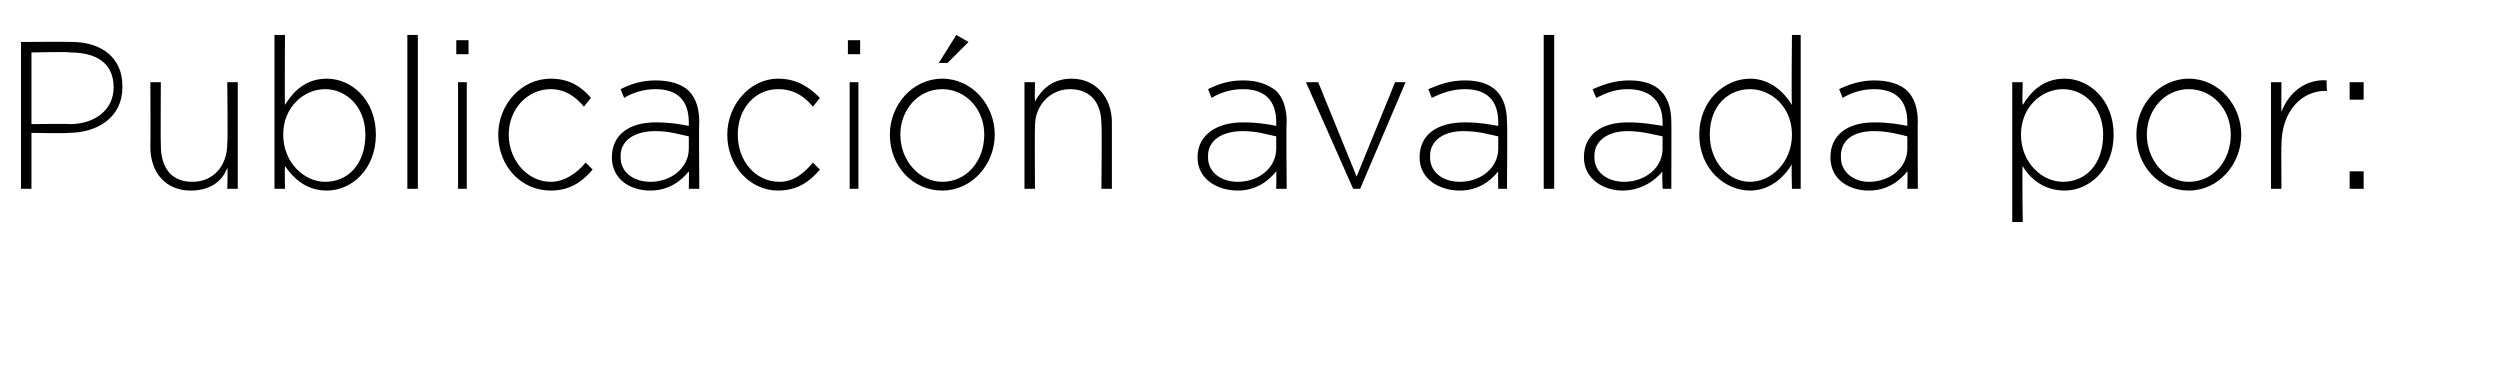 <?xml version="1.0" standalone="no"?><!DOCTYPE svg PUBLIC "-//W3C//DTD SVG 1.1//EN" "http://www.w3.org/Graphics/SVG/1.1/DTD/svg11.dtd"><svg xmlns="http://www.w3.org/2000/svg" version="1.1" width="143px" height="22.4px" viewBox="0 0 143 22.4">  <desc>Publicaci n avalada por</desc>  <defs/>  <g id="Polygon12616">    <path d="M 1.2 2.4 C 1.2 2.4 4.08 2.38 4.1 2.4 C 5.8 2.4 7 3.3 7 4.9 C 7 4.9 7 5 7 5 C 7 6.7 5.6 7.6 3.9 7.6 C 3.93 7.64 1.8 7.6 1.8 7.6 L 1.8 10.8 L 1.2 10.8 L 1.2 2.4 Z M 4 7.1 C 5.4 7.1 6.5 6.3 6.5 5 C 6.5 5 6.5 5 6.5 5 C 6.5 3.6 5.5 3 4 3 C 4.04 2.95 1.8 3 1.8 3 L 1.8 7.1 C 1.8 7.1 3.97 7.07 4 7.1 Z M 8.6 8.4 C 8.62 8.4 8.6 4.7 8.6 4.7 L 9.2 4.7 C 9.2 4.7 9.18 8.29 9.2 8.3 C 9.2 9.6 9.8 10.4 11 10.4 C 12.2 10.4 13 9.5 13 8.2 C 13.04 8.2 13 4.7 13 4.7 L 13.6 4.7 L 13.6 10.8 L 13 10.8 C 13 10.8 13.04 9.64 13 9.6 C 12.7 10.4 12 10.9 10.9 10.9 C 9.5 10.9 8.6 9.9 8.6 8.4 Z M 16.3 9.5 C 16.28 9.46 16.3 10.8 16.3 10.8 L 15.7 10.8 L 15.7 2 L 16.3 2 C 16.3 2 16.28 6.02 16.3 6 C 16.8 5.2 17.5 4.5 18.7 4.5 C 20.1 4.5 21.5 5.7 21.5 7.7 C 21.5 7.7 21.5 7.7 21.5 7.7 C 21.5 9.7 20.1 10.9 18.7 10.9 C 17.5 10.9 16.8 10.2 16.3 9.5 Z M 20.9 7.7 C 20.9 7.7 20.9 7.7 20.9 7.7 C 20.9 6.1 19.8 5.1 18.6 5.1 C 17.4 5.1 16.2 6.1 16.2 7.7 C 16.2 7.7 16.2 7.7 16.2 7.7 C 16.2 9.3 17.4 10.4 18.6 10.4 C 19.9 10.4 20.9 9.4 20.9 7.7 Z M 23.3 2 L 23.9 2 L 23.9 10.8 L 23.3 10.8 L 23.3 2 Z M 26.1 2.3 L 26.8 2.3 L 26.8 3.1 L 26.1 3.1 L 26.1 2.3 Z M 26.2 4.7 L 26.7 4.7 L 26.7 10.8 L 26.2 10.8 L 26.2 4.7 Z M 28.5 7.7 C 28.5 7.7 28.5 7.7 28.5 7.7 C 28.5 6 29.8 4.5 31.5 4.5 C 32.6 4.5 33.3 5 33.8 5.6 C 33.8 5.6 33.4 6.1 33.4 6.1 C 32.9 5.5 32.3 5.1 31.5 5.1 C 30.2 5.1 29.1 6.2 29.1 7.7 C 29.1 7.7 29.1 7.7 29.1 7.7 C 29.1 9.2 30.2 10.4 31.5 10.4 C 32.3 10.4 33 9.9 33.5 9.3 C 33.5 9.3 33.9 9.7 33.9 9.7 C 33.3 10.4 32.6 10.9 31.5 10.9 C 29.8 10.9 28.5 9.5 28.5 7.7 Z M 35 9 C 35 9 35 9 35 9 C 35 7.7 36 7 37.5 7 C 38.3 7 38.9 7.1 39.4 7.2 C 39.4 7.2 39.4 7 39.4 7 C 39.4 5.7 38.7 5.1 37.5 5.1 C 36.8 5.1 36.2 5.3 35.7 5.6 C 35.7 5.6 35.5 5.1 35.5 5.1 C 36.1 4.8 36.7 4.6 37.5 4.6 C 38.3 4.6 39 4.8 39.4 5.2 C 39.8 5.6 40 6.2 40 7 C 39.97 6.96 40 10.8 40 10.8 L 39.4 10.8 C 39.4 10.8 39.42 9.76 39.4 9.8 C 39 10.3 38.3 10.9 37.2 10.9 C 36.1 10.9 35 10.3 35 9 Z M 39.4 8.5 C 39.4 8.5 39.4 7.8 39.4 7.8 C 38.9 7.7 38.3 7.5 37.5 7.5 C 36.2 7.5 35.5 8.1 35.5 8.9 C 35.5 8.9 35.5 9 35.5 9 C 35.5 9.9 36.3 10.4 37.2 10.4 C 38.4 10.4 39.4 9.6 39.4 8.5 Z M 41.6 7.7 C 41.6 7.7 41.6 7.7 41.6 7.7 C 41.6 6 42.9 4.5 44.5 4.5 C 45.6 4.5 46.3 5 46.9 5.6 C 46.9 5.6 46.5 6.1 46.5 6.1 C 46 5.5 45.4 5.1 44.5 5.1 C 43.2 5.1 42.2 6.2 42.2 7.7 C 42.2 7.7 42.2 7.7 42.2 7.7 C 42.2 9.2 43.2 10.4 44.6 10.4 C 45.4 10.4 46 9.9 46.5 9.3 C 46.5 9.3 46.9 9.7 46.9 9.7 C 46.3 10.4 45.6 10.9 44.5 10.9 C 42.9 10.9 41.6 9.5 41.6 7.7 Z M 48.5 2.3 L 49.2 2.3 L 49.2 3.1 L 48.5 3.1 L 48.5 2.3 Z M 48.6 4.7 L 49.1 4.7 L 49.1 10.8 L 48.6 10.8 L 48.6 4.7 Z M 50.9 7.7 C 50.9 7.7 50.9 7.7 50.9 7.7 C 50.9 6 52.2 4.5 53.9 4.5 C 55.6 4.5 56.9 6 56.9 7.7 C 56.9 7.7 56.9 7.7 56.9 7.7 C 56.9 9.4 55.6 10.9 53.9 10.9 C 52.2 10.9 50.9 9.5 50.9 7.7 Z M 56.3 7.7 C 56.3 7.7 56.3 7.7 56.3 7.7 C 56.3 6.2 55.2 5.1 53.9 5.1 C 52.5 5.1 51.5 6.3 51.5 7.7 C 51.5 7.7 51.5 7.7 51.5 7.7 C 51.5 9.2 52.6 10.4 53.9 10.4 C 55.3 10.4 56.3 9.2 56.3 7.7 Z M 54.7 2 L 55.4 2.4 L 54.2 3.6 L 53.7 3.6 L 54.7 2 Z M 58.6 4.7 L 59.2 4.7 C 59.2 4.7 59.18 5.8 59.2 5.8 C 59.6 5.1 60.2 4.5 61.3 4.5 C 62.7 4.5 63.6 5.6 63.6 7 C 63.6 7.03 63.6 10.8 63.6 10.8 L 63 10.8 C 63 10.8 63.04 7.14 63 7.1 C 63 5.9 62.4 5.1 61.2 5.1 C 60.1 5.1 59.2 6 59.2 7.2 C 59.18 7.24 59.2 10.8 59.2 10.8 L 58.6 10.8 L 58.6 4.7 Z M 68.5 9 C 68.5 9 68.5 9 68.5 9 C 68.5 7.7 69.6 7 71.1 7 C 71.9 7 72.5 7.1 73 7.2 C 73 7.2 73 7 73 7 C 73 5.7 72.3 5.1 71.1 5.1 C 70.4 5.1 69.8 5.3 69.3 5.6 C 69.3 5.6 69.1 5.1 69.1 5.1 C 69.7 4.8 70.3 4.6 71.1 4.6 C 71.9 4.6 72.5 4.8 73 5.2 C 73.4 5.6 73.6 6.2 73.6 7 C 73.56 6.96 73.6 10.8 73.6 10.8 L 73 10.8 C 73 10.8 73.02 9.76 73 9.8 C 72.6 10.3 71.9 10.9 70.8 10.9 C 69.7 10.9 68.5 10.3 68.5 9 Z M 73 8.5 C 73 8.5 73 7.8 73 7.8 C 72.5 7.7 71.9 7.5 71.1 7.5 C 69.8 7.5 69.1 8.1 69.1 8.9 C 69.1 8.9 69.1 9 69.1 9 C 69.1 9.9 69.9 10.4 70.8 10.4 C 72 10.4 73 9.6 73 8.5 Z M 74.7 4.7 L 75.4 4.7 L 77.6 10.1 L 79.8 4.7 L 80.4 4.7 L 77.8 10.8 L 77.4 10.8 L 74.7 4.7 Z M 81.2 9 C 81.2 9 81.2 9 81.2 9 C 81.2 7.7 82.2 7 83.8 7 C 84.6 7 85.1 7.1 85.7 7.2 C 85.7 7.2 85.7 7 85.7 7 C 85.7 5.7 85 5.1 83.8 5.1 C 83.1 5.1 82.5 5.3 81.9 5.6 C 81.9 5.6 81.7 5.1 81.7 5.1 C 82.4 4.8 83 4.6 83.8 4.6 C 84.6 4.6 85.2 4.8 85.6 5.2 C 86 5.6 86.2 6.2 86.2 7 C 86.23 6.96 86.2 10.8 86.2 10.8 L 85.7 10.8 C 85.7 10.8 85.68 9.76 85.7 9.8 C 85.3 10.3 84.6 10.9 83.5 10.9 C 82.4 10.9 81.2 10.3 81.2 9 Z M 85.7 8.5 C 85.7 8.5 85.7 7.8 85.7 7.8 C 85.2 7.7 84.6 7.5 83.7 7.5 C 82.5 7.5 81.8 8.1 81.8 8.9 C 81.8 8.9 81.8 9 81.8 9 C 81.8 9.9 82.6 10.4 83.5 10.4 C 84.7 10.4 85.7 9.6 85.7 8.5 Z M 88.3 2 L 88.9 2 L 88.9 10.8 L 88.3 10.8 L 88.3 2 Z M 90.6 9 C 90.6 9 90.6 9 90.6 9 C 90.6 7.7 91.6 7 93.1 7 C 93.9 7 94.5 7.1 95.1 7.2 C 95.1 7.2 95.1 7 95.1 7 C 95.1 5.7 94.3 5.1 93.1 5.1 C 92.4 5.1 91.9 5.3 91.3 5.6 C 91.3 5.6 91.1 5.1 91.1 5.1 C 91.8 4.8 92.4 4.6 93.2 4.6 C 94 4.6 94.6 4.8 95 5.2 C 95.4 5.6 95.6 6.2 95.6 7 C 95.61 6.96 95.6 10.8 95.6 10.8 L 95.1 10.8 C 95.1 10.8 95.06 9.76 95.1 9.8 C 94.7 10.3 93.9 10.9 92.8 10.9 C 91.8 10.9 90.6 10.3 90.6 9 Z M 95.1 8.5 C 95.1 8.5 95.1 7.8 95.1 7.8 C 94.6 7.7 93.9 7.5 93.1 7.5 C 91.9 7.5 91.2 8.1 91.2 8.9 C 91.2 8.9 91.2 9 91.2 9 C 91.2 9.9 92 10.4 92.9 10.4 C 94.1 10.4 95.1 9.6 95.1 8.5 Z M 97.2 7.7 C 97.2 7.7 97.2 7.7 97.2 7.7 C 97.2 5.7 98.7 4.5 100.1 4.5 C 101.2 4.5 102 5.2 102.5 6 C 102.46 5.98 102.5 2 102.5 2 L 103 2 L 103 10.8 L 102.5 10.8 C 102.5 10.8 102.46 9.41 102.5 9.4 C 102 10.2 101.2 10.9 100.1 10.9 C 98.7 10.9 97.2 9.7 97.2 7.7 Z M 102.5 7.7 C 102.5 7.7 102.5 7.7 102.5 7.7 C 102.5 6.1 101.3 5.1 100.1 5.1 C 98.9 5.1 97.8 6 97.8 7.7 C 97.8 7.7 97.8 7.7 97.8 7.7 C 97.8 9.3 98.9 10.4 100.1 10.4 C 101.3 10.4 102.5 9.3 102.5 7.7 Z M 104.7 9 C 104.7 9 104.7 9 104.7 9 C 104.7 7.7 105.7 7 107.2 7 C 108 7 108.6 7.1 109.1 7.2 C 109.1 7.2 109.1 7 109.1 7 C 109.1 5.7 108.4 5.1 107.2 5.1 C 106.5 5.1 105.9 5.3 105.4 5.6 C 105.4 5.6 105.2 5.1 105.2 5.1 C 105.8 4.8 106.5 4.6 107.2 4.6 C 108 4.6 108.7 4.8 109.1 5.2 C 109.5 5.6 109.7 6.2 109.7 7 C 109.68 6.96 109.7 10.8 109.7 10.8 L 109.1 10.8 C 109.1 10.8 109.13 9.76 109.1 9.8 C 108.7 10.3 108 10.9 106.9 10.9 C 105.8 10.9 104.7 10.3 104.7 9 Z M 109.1 8.5 C 109.1 8.5 109.1 7.8 109.1 7.8 C 108.7 7.7 108 7.5 107.2 7.5 C 105.9 7.5 105.3 8.1 105.3 8.9 C 105.3 8.9 105.3 9 105.3 9 C 105.3 9.9 106.1 10.4 106.9 10.4 C 108.1 10.4 109.1 9.6 109.1 8.5 Z M 115.1 4.7 L 115.7 4.7 C 115.7 4.7 115.66 6.02 115.7 6 C 116.2 5.2 116.9 4.5 118.1 4.5 C 119.5 4.5 120.9 5.7 120.9 7.7 C 120.9 7.7 120.9 7.7 120.9 7.7 C 120.9 9.7 119.5 10.9 118.1 10.9 C 116.9 10.9 116.1 10.2 115.7 9.5 C 115.66 9.46 115.7 12.7 115.7 12.7 L 115.1 12.7 L 115.1 4.7 Z M 120.3 7.7 C 120.3 7.7 120.3 7.7 120.3 7.7 C 120.3 6.1 119.2 5.1 118 5.1 C 116.8 5.1 115.6 6.1 115.6 7.7 C 115.6 7.7 115.6 7.7 115.6 7.7 C 115.6 9.3 116.8 10.4 118 10.4 C 119.3 10.4 120.3 9.4 120.3 7.7 Z M 122.2 7.7 C 122.2 7.7 122.2 7.7 122.2 7.7 C 122.2 6 123.5 4.5 125.2 4.5 C 126.9 4.5 128.2 6 128.2 7.7 C 128.2 7.7 128.2 7.7 128.2 7.7 C 128.2 9.4 126.9 10.9 125.2 10.9 C 123.5 10.9 122.2 9.5 122.2 7.7 Z M 127.6 7.7 C 127.6 7.7 127.6 7.7 127.6 7.7 C 127.6 6.2 126.5 5.1 125.2 5.1 C 123.8 5.1 122.8 6.3 122.8 7.7 C 122.8 7.7 122.8 7.7 122.8 7.7 C 122.8 9.2 123.9 10.4 125.2 10.4 C 126.6 10.4 127.6 9.2 127.6 7.7 Z M 129.9 4.7 L 130.5 4.7 C 130.5 4.7 130.48 6.4 130.5 6.4 C 130.9 5.3 131.9 4.5 133.1 4.6 C 133.06 4.56 133.1 5.2 133.1 5.2 C 133.1 5.2 133 5.21 133 5.2 C 131.7 5.2 130.5 6.3 130.5 8.3 C 130.48 8.27 130.5 10.8 130.5 10.8 L 129.9 10.8 L 129.9 4.7 Z M 134.4 4.7 L 135.2 4.7 L 135.2 5.7 L 134.4 5.7 L 134.4 4.7 Z M 134.4 9.8 L 135.2 9.8 L 135.2 10.8 L 134.4 10.8 L 134.4 9.8 Z " stroke="none" fill="#000"/>  </g></svg>